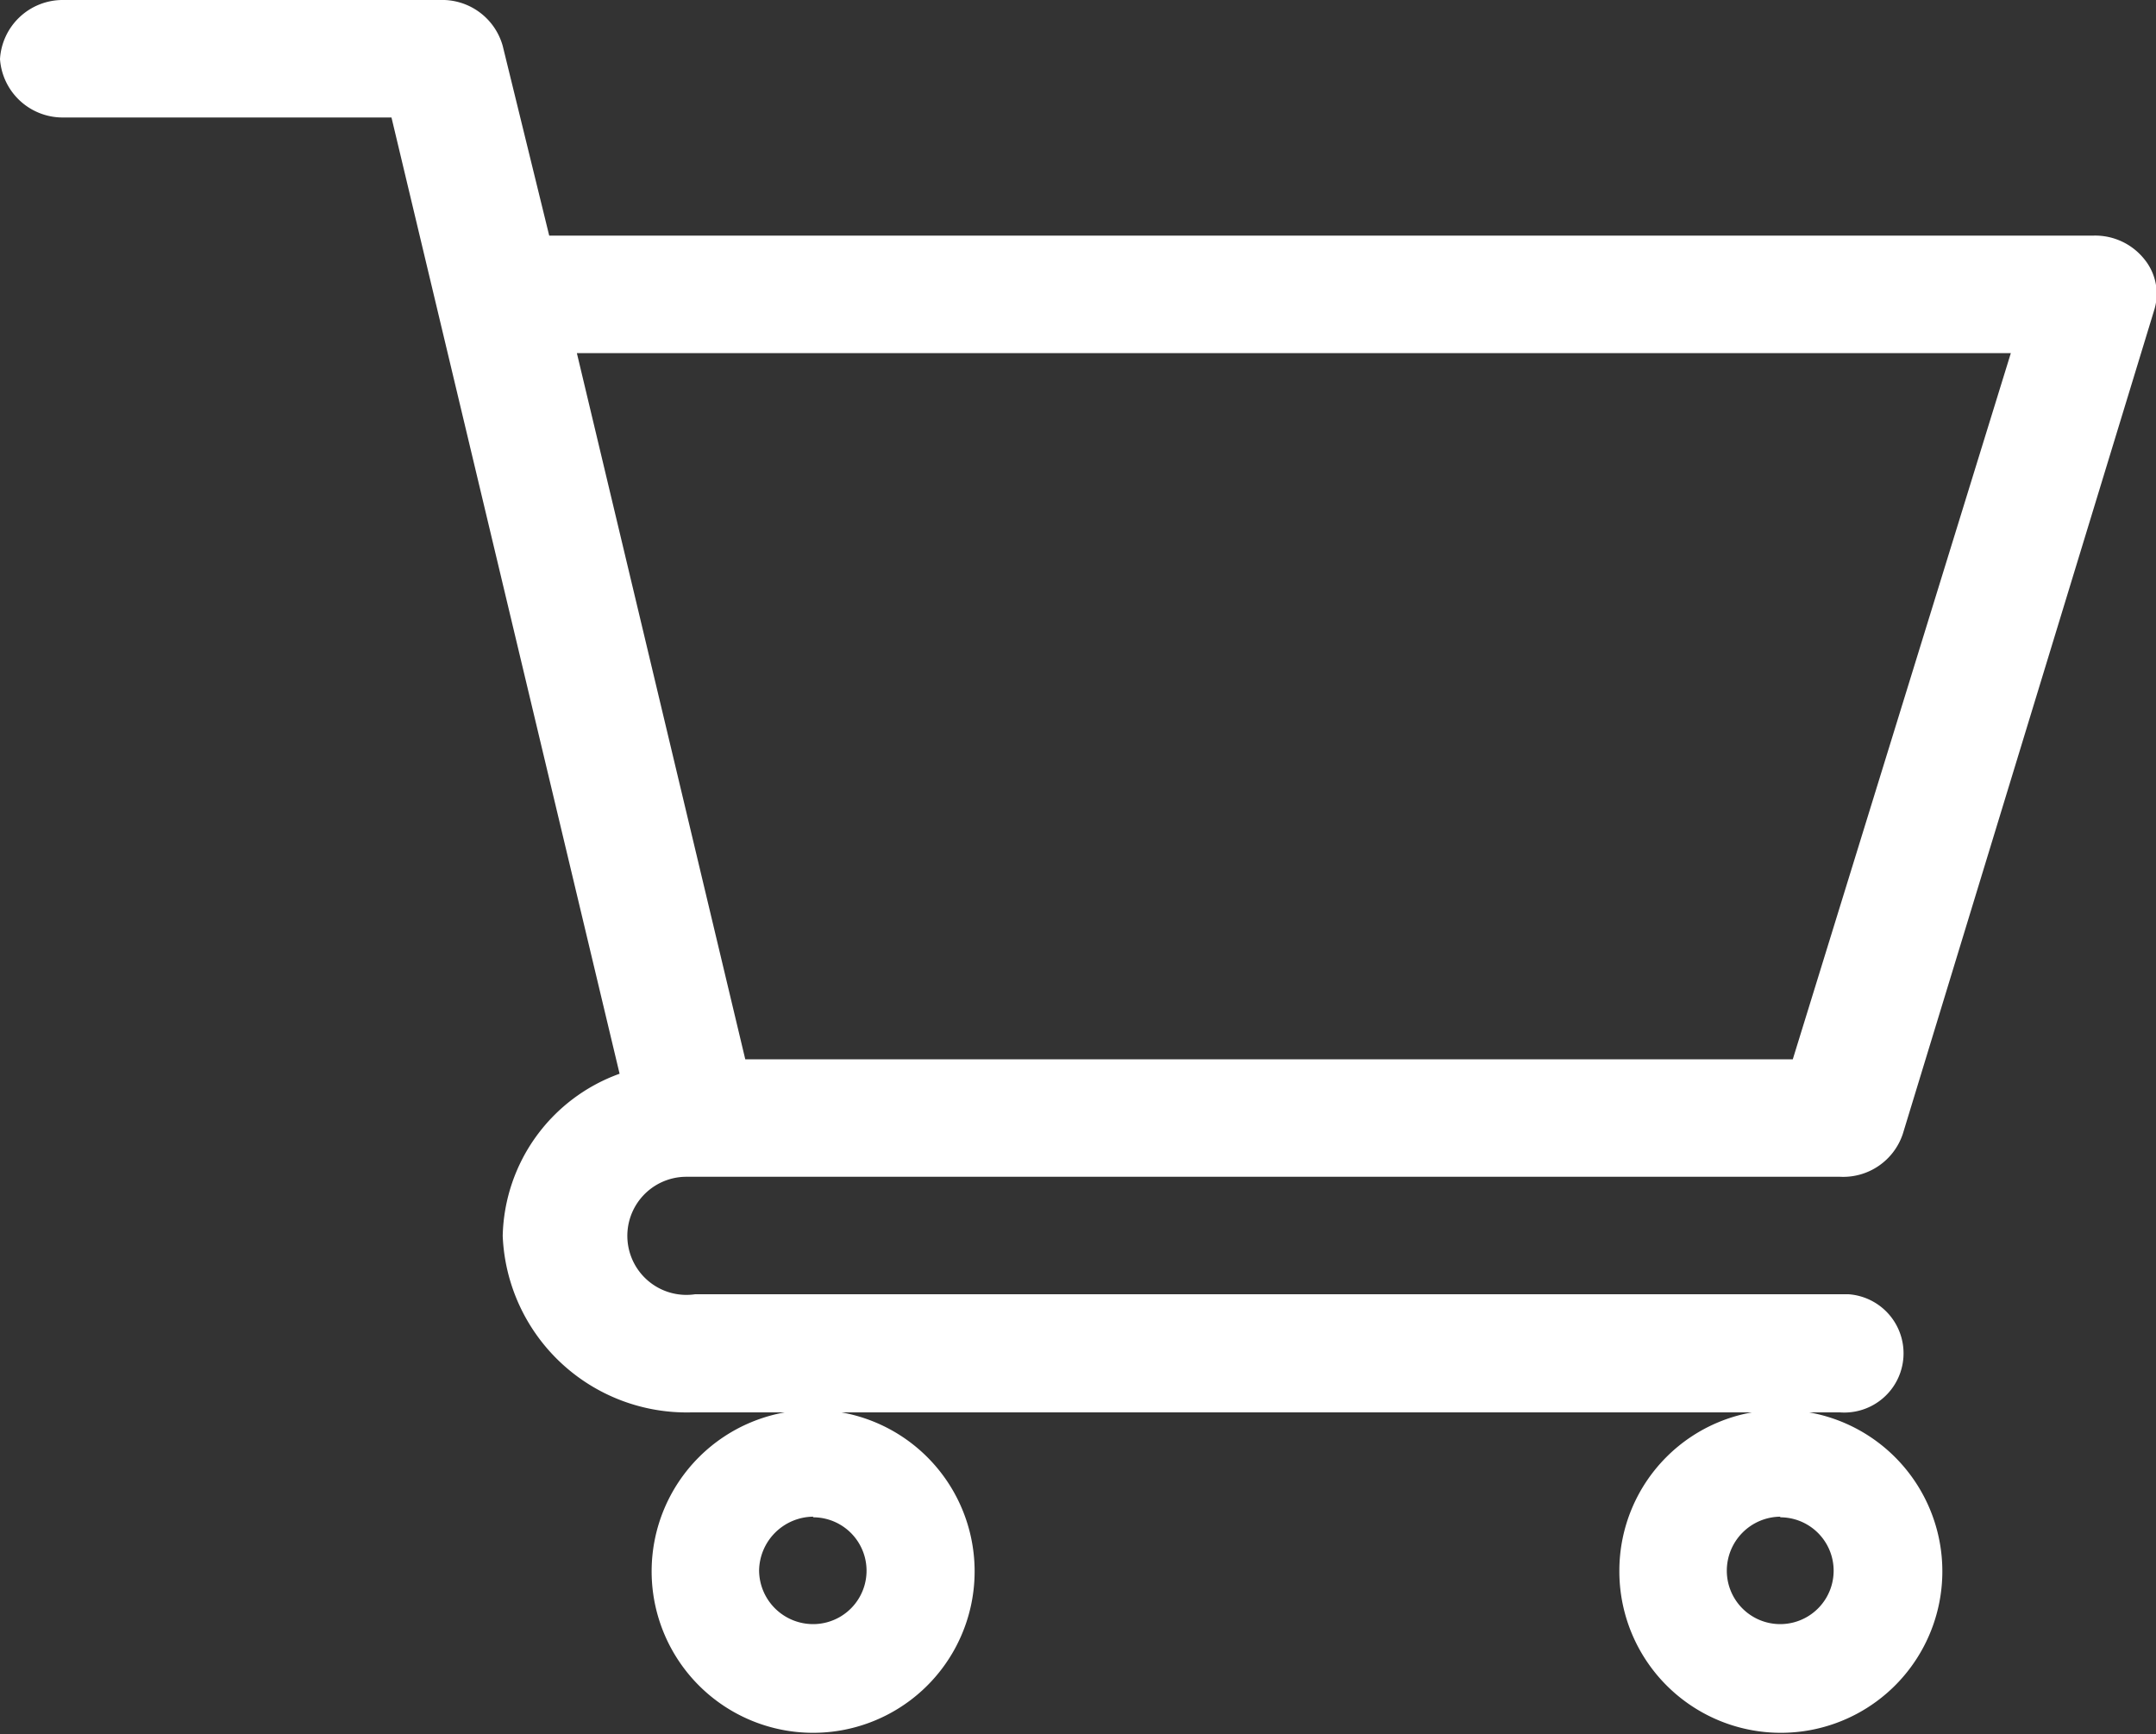 <svg xmlns="http://www.w3.org/2000/svg" viewBox="0 0 34.31 27.6"><rect x="0" y="0" width="34.31" height="27.6" fill="#333333" stroke="none"/><defs><style>.cls-1{fill:#fff;}</style></defs><g id="Layer_2" data-name="Layer 2"><g id="Layer_1-2" data-name="Layer 1"><g id="_1170678" data-name=" 1170678"><path id="Path_18" data-name="Path 18" class="cls-1" d="M11.06,18.73H29.28a1,1,0,0,0,1-.68l4-13.11a.87.87,0,0,0-.16-.82,1,1,0,0,0-.8-.37H8.74L8,.73A1,1,0,0,0,7,0H1A1,1,0,0,0,0,.94a1,1,0,0,0,1,.93H6.23L9.86,17.09A2.81,2.81,0,0,0,8,19.67a2.93,2.93,0,0,0,3,2.81H29.28a.94.94,0,1,0,.14-1.88H11.06a.94.94,0,1,1-.14-1.87ZM32,5.62,28.53,16.86H11.86L9.18,5.62Z"/><path id="Path_19" data-name="Path 19" class="cls-1" d="M10.37,25a2.57,2.57,0,1,0,2.57-2.56h0A2.57,2.57,0,0,0,10.37,25Zm2.57-.85a.85.85,0,1,1,0,1.7.86.86,0,0,1-.86-.85.87.87,0,0,1,.86-.86Z"/><path id="Path_20" data-name="Path 20" class="cls-1" d="M25.77,25a2.57,2.57,0,1,0,2.56-2.56h0A2.56,2.56,0,0,0,25.77,25Zm2.56-.85a.85.85,0,1,1,0,1.7.85.85,0,0,1-.85-.85.86.86,0,0,1,.85-.86Z"/></g></g></g></svg>